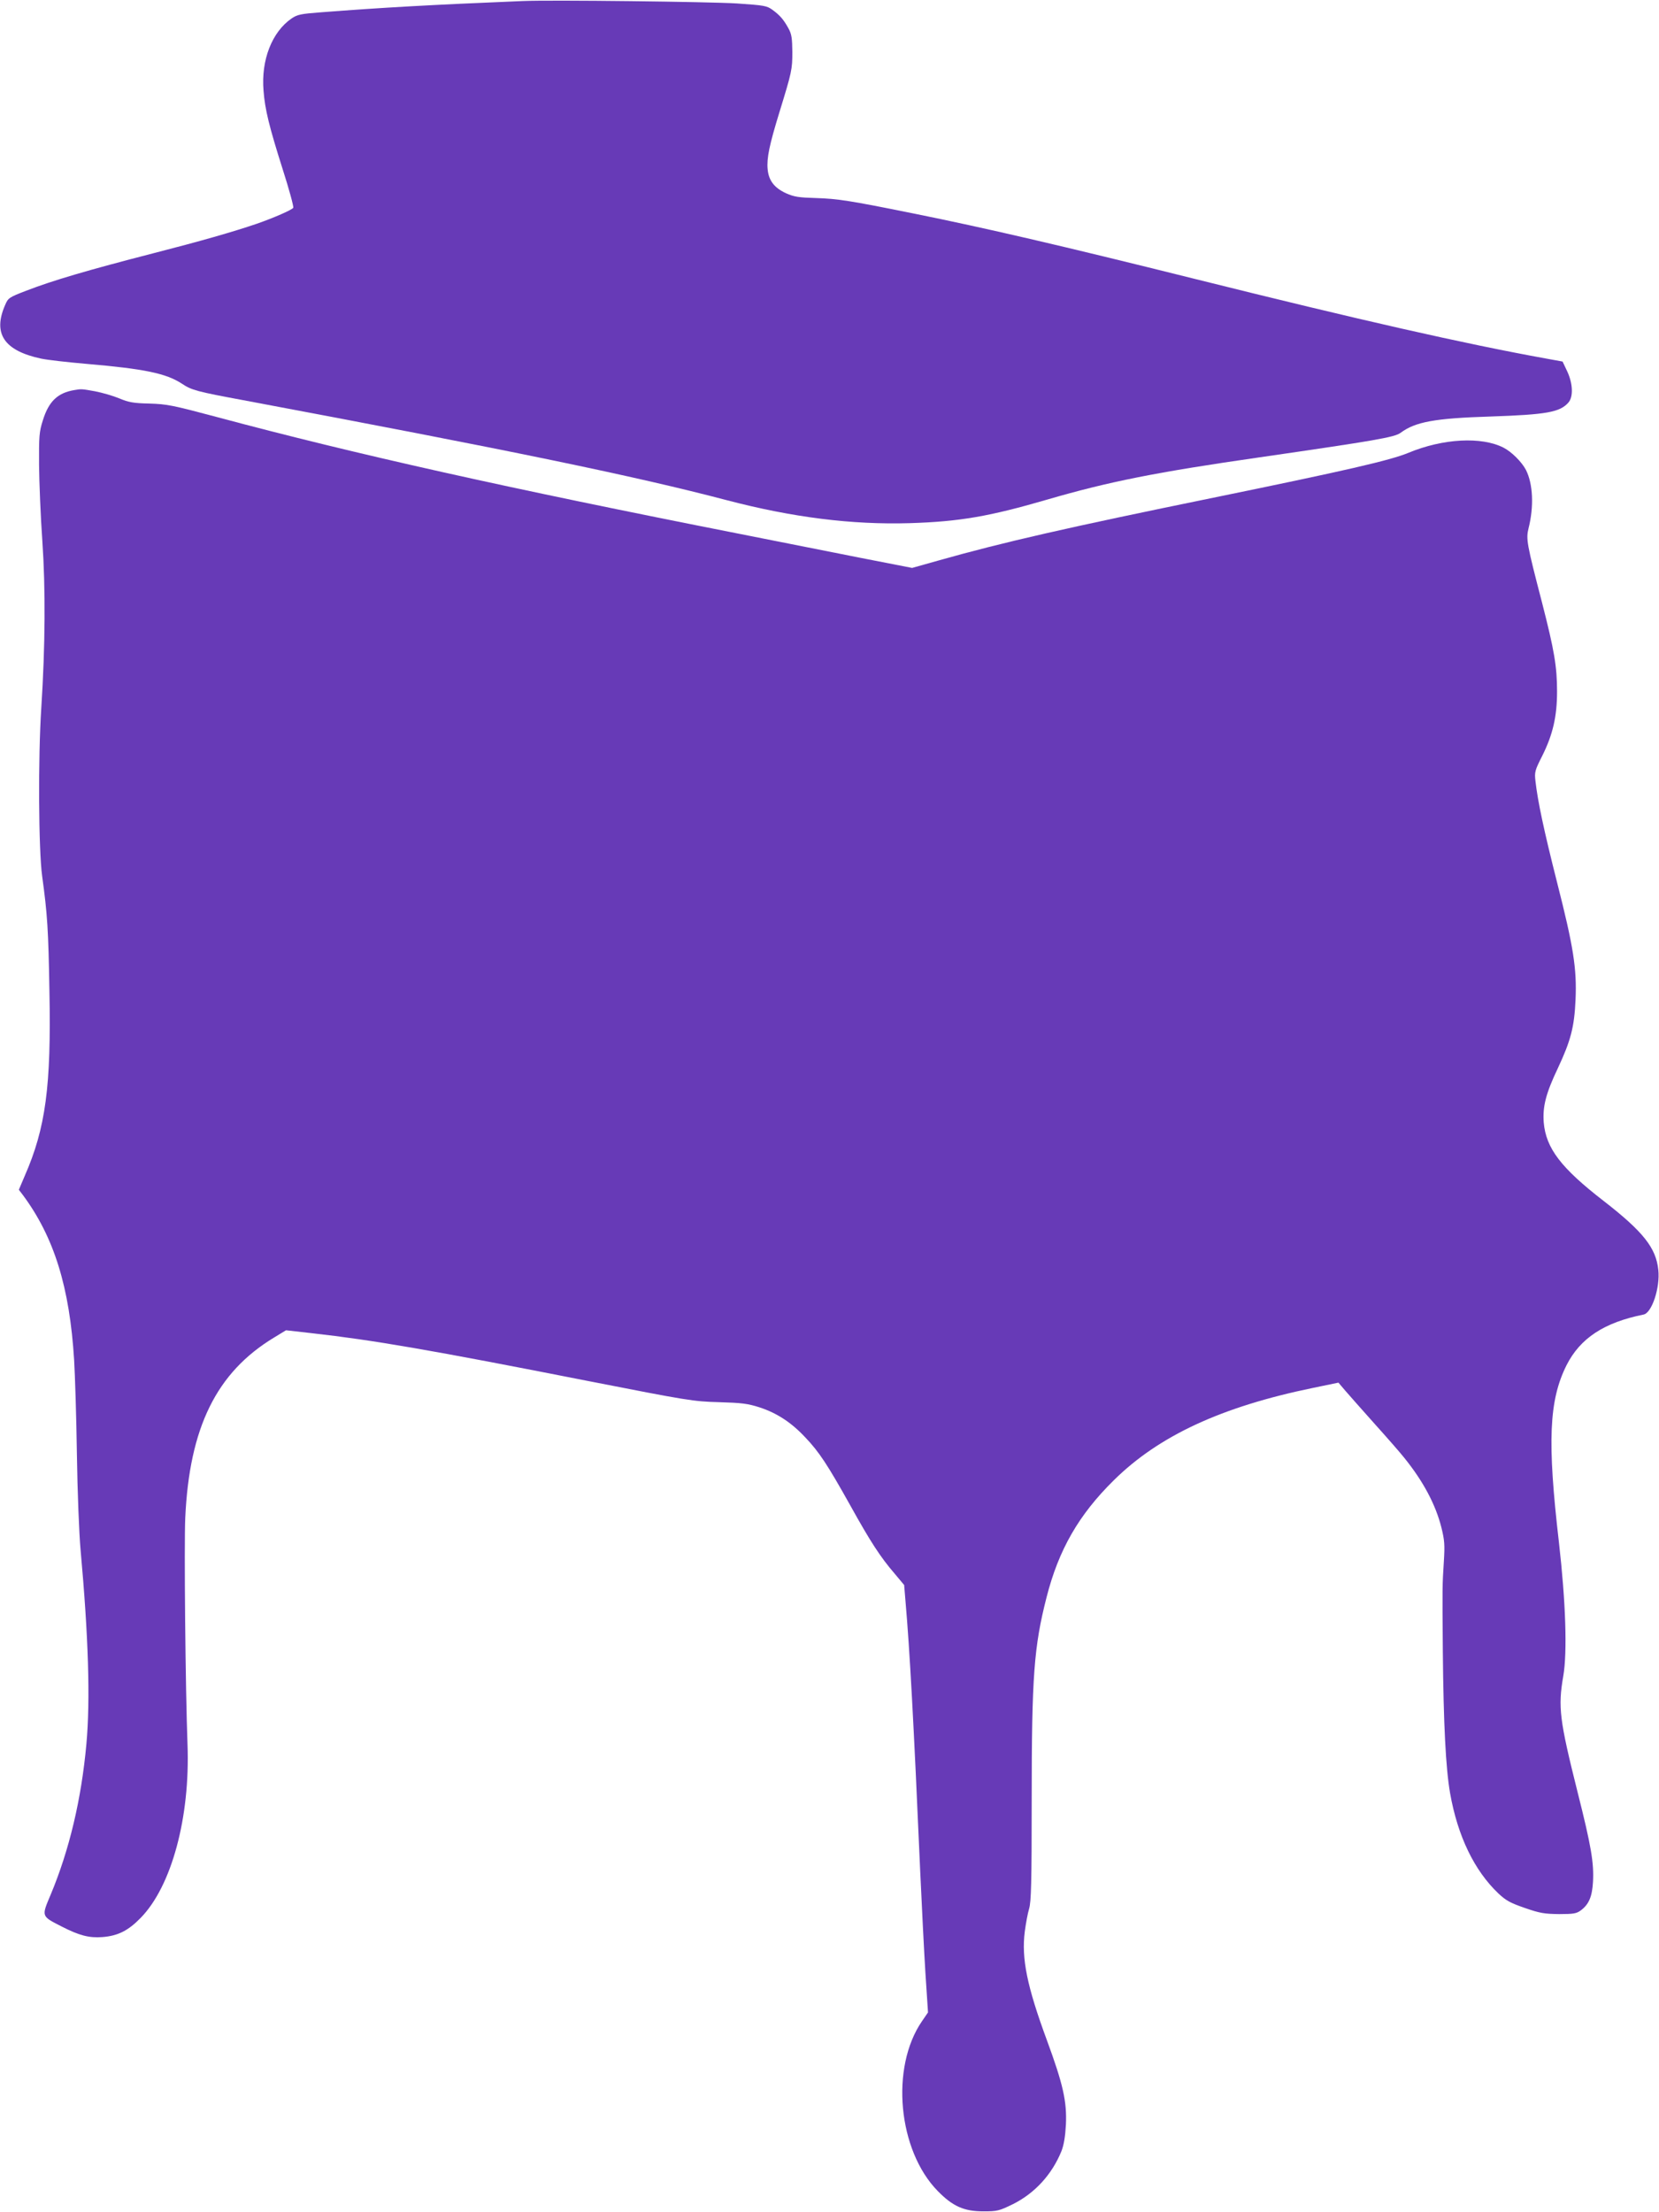 <?xml version="1.0" standalone="no"?>
<!DOCTYPE svg PUBLIC "-//W3C//DTD SVG 20010904//EN"
 "http://www.w3.org/TR/2001/REC-SVG-20010904/DTD/svg10.dtd">
<svg version="1.0" xmlns="http://www.w3.org/2000/svg"
 width="960pt" height="1280pt" viewBox="0 0 960 1280"
 preserveAspectRatio="xMidYMid meet">
<g transform="translate(0,1280) scale(0.1,-0.1)"
fill="#673ab7" stroke="none">
<path d="M3025 12794 c-536 -22 -816 -38 -1165 -65 -120 -9 -139 -13 -173 -36
-113 -78 -177 -240 -162 -418 8 -108 33 -209 111 -455 37 -115 64 -215 61
-222 -4 -11 -114 -59 -212 -93 -138 -47 -327 -101 -600 -171 -369 -95 -578
-156 -733 -216 -99 -38 -105 -42 -122 -82 -73 -166 -7 -265 208 -311 38 -8
154 -21 258 -30 339 -29 466 -55 558 -116 54 -36 86 -45 351 -94 1547 -290
2276 -441 2800 -579 382 -100 724 -143 1060 -133 289 9 461 39 797 137 350
102 628 158 1228 244 670 97 781 116 815 142 85 63 197 84 520 94 325 11 401
25 450 80 30 33 27 110 -6 181 l-27 57 -93 17 c-476 86 -1087 225 -2026 459
-794 198 -1227 298 -1633 380 -376 76 -442 86 -567 90 -102 3 -128 7 -175 28
-67 31 -100 73 -106 139 -6 64 10 140 68 329 72 234 75 248 75 350 -1 79 -4
102 -22 135 -28 51 -49 76 -93 108 -33 24 -47 26 -205 37 -163 10 -1074 21
-1240 14z"/>
<path d="M430 10543 c-96 -16 -148 -65 -182 -175 -21 -66 -23 -91 -22 -258 1
-102 9 -300 19 -440 19 -275 17 -606 -6 -965 -19 -286 -16 -824 5 -975 30
-219 36 -307 42 -665 11 -550 -22 -793 -143 -1069 l-34 -80 23 -30 c181 -244
271 -533 297 -956 5 -85 13 -330 16 -545 3 -214 13 -462 21 -550 46 -506 57
-871 34 -1125 -29 -321 -99 -615 -207 -873 -54 -128 -55 -123 66 -185 100 -51
157 -66 234 -60 89 7 149 37 221 111 179 183 287 582 271 1004 -12 320 -20
1151 -13 1311 24 522 180 841 514 1043 l69 42 150 -17 c355 -40 682 -96 1595
-276 582 -114 611 -119 760 -123 133 -4 166 -8 235 -30 101 -33 185 -88 266
-175 79 -83 127 -156 259 -392 117 -211 175 -300 256 -394 l56 -67 8 -97 c24
-275 47 -691 85 -1562 9 -195 22 -458 30 -585 l15 -229 -35 -51 c-184 -268
-139 -747 91 -982 87 -89 152 -118 265 -118 80 0 91 3 171 42 126 63 225 171
280 306 14 36 22 83 26 154 6 133 -16 233 -110 488 -115 312 -148 473 -128
629 6 46 17 106 25 132 12 41 15 147 15 629 0 718 13 887 86 1173 70 275 186
477 389 677 261 258 624 426 1155 535 l145 30 40 -47 c22 -26 99 -112 170
-192 72 -80 149 -168 171 -196 109 -135 181 -269 215 -404 18 -73 20 -100 14
-195 -9 -142 -9 -143 -6 -516 4 -429 17 -680 42 -825 44 -250 141 -449 280
-581 45 -42 70 -55 154 -84 86 -30 113 -34 197 -35 83 0 100 3 125 21 47 35
66 79 71 165 6 110 -10 206 -89 519 -105 419 -114 492 -83 672 24 138 14 431
-25 773 -68 585 -58 822 44 1026 79 156 217 247 446 293 48 10 96 156 85 258
-13 128 -88 222 -316 399 -247 191 -334 305 -347 454 -7 92 12 168 82 315 74
158 95 237 102 395 8 181 -12 307 -107 680 -76 300 -112 470 -125 586 -6 52
-3 62 39 145 62 124 86 229 86 373 0 144 -16 238 -86 511 -90 346 -94 371 -79
433 32 126 26 257 -15 338 -24 46 -83 105 -130 129 -128 65 -350 53 -550 -30
-106 -44 -364 -103 -1130 -260 -841 -172 -1214 -257 -1589 -363 l-153 -43
-292 57 c-160 32 -475 94 -701 139 -1356 267 -2232 463 -3030 677 -255 68
-289 75 -390 78 -93 2 -120 7 -175 30 -36 15 -99 33 -140 41 -78 14 -79 14
-120 7z"/>
</g>
</svg>
